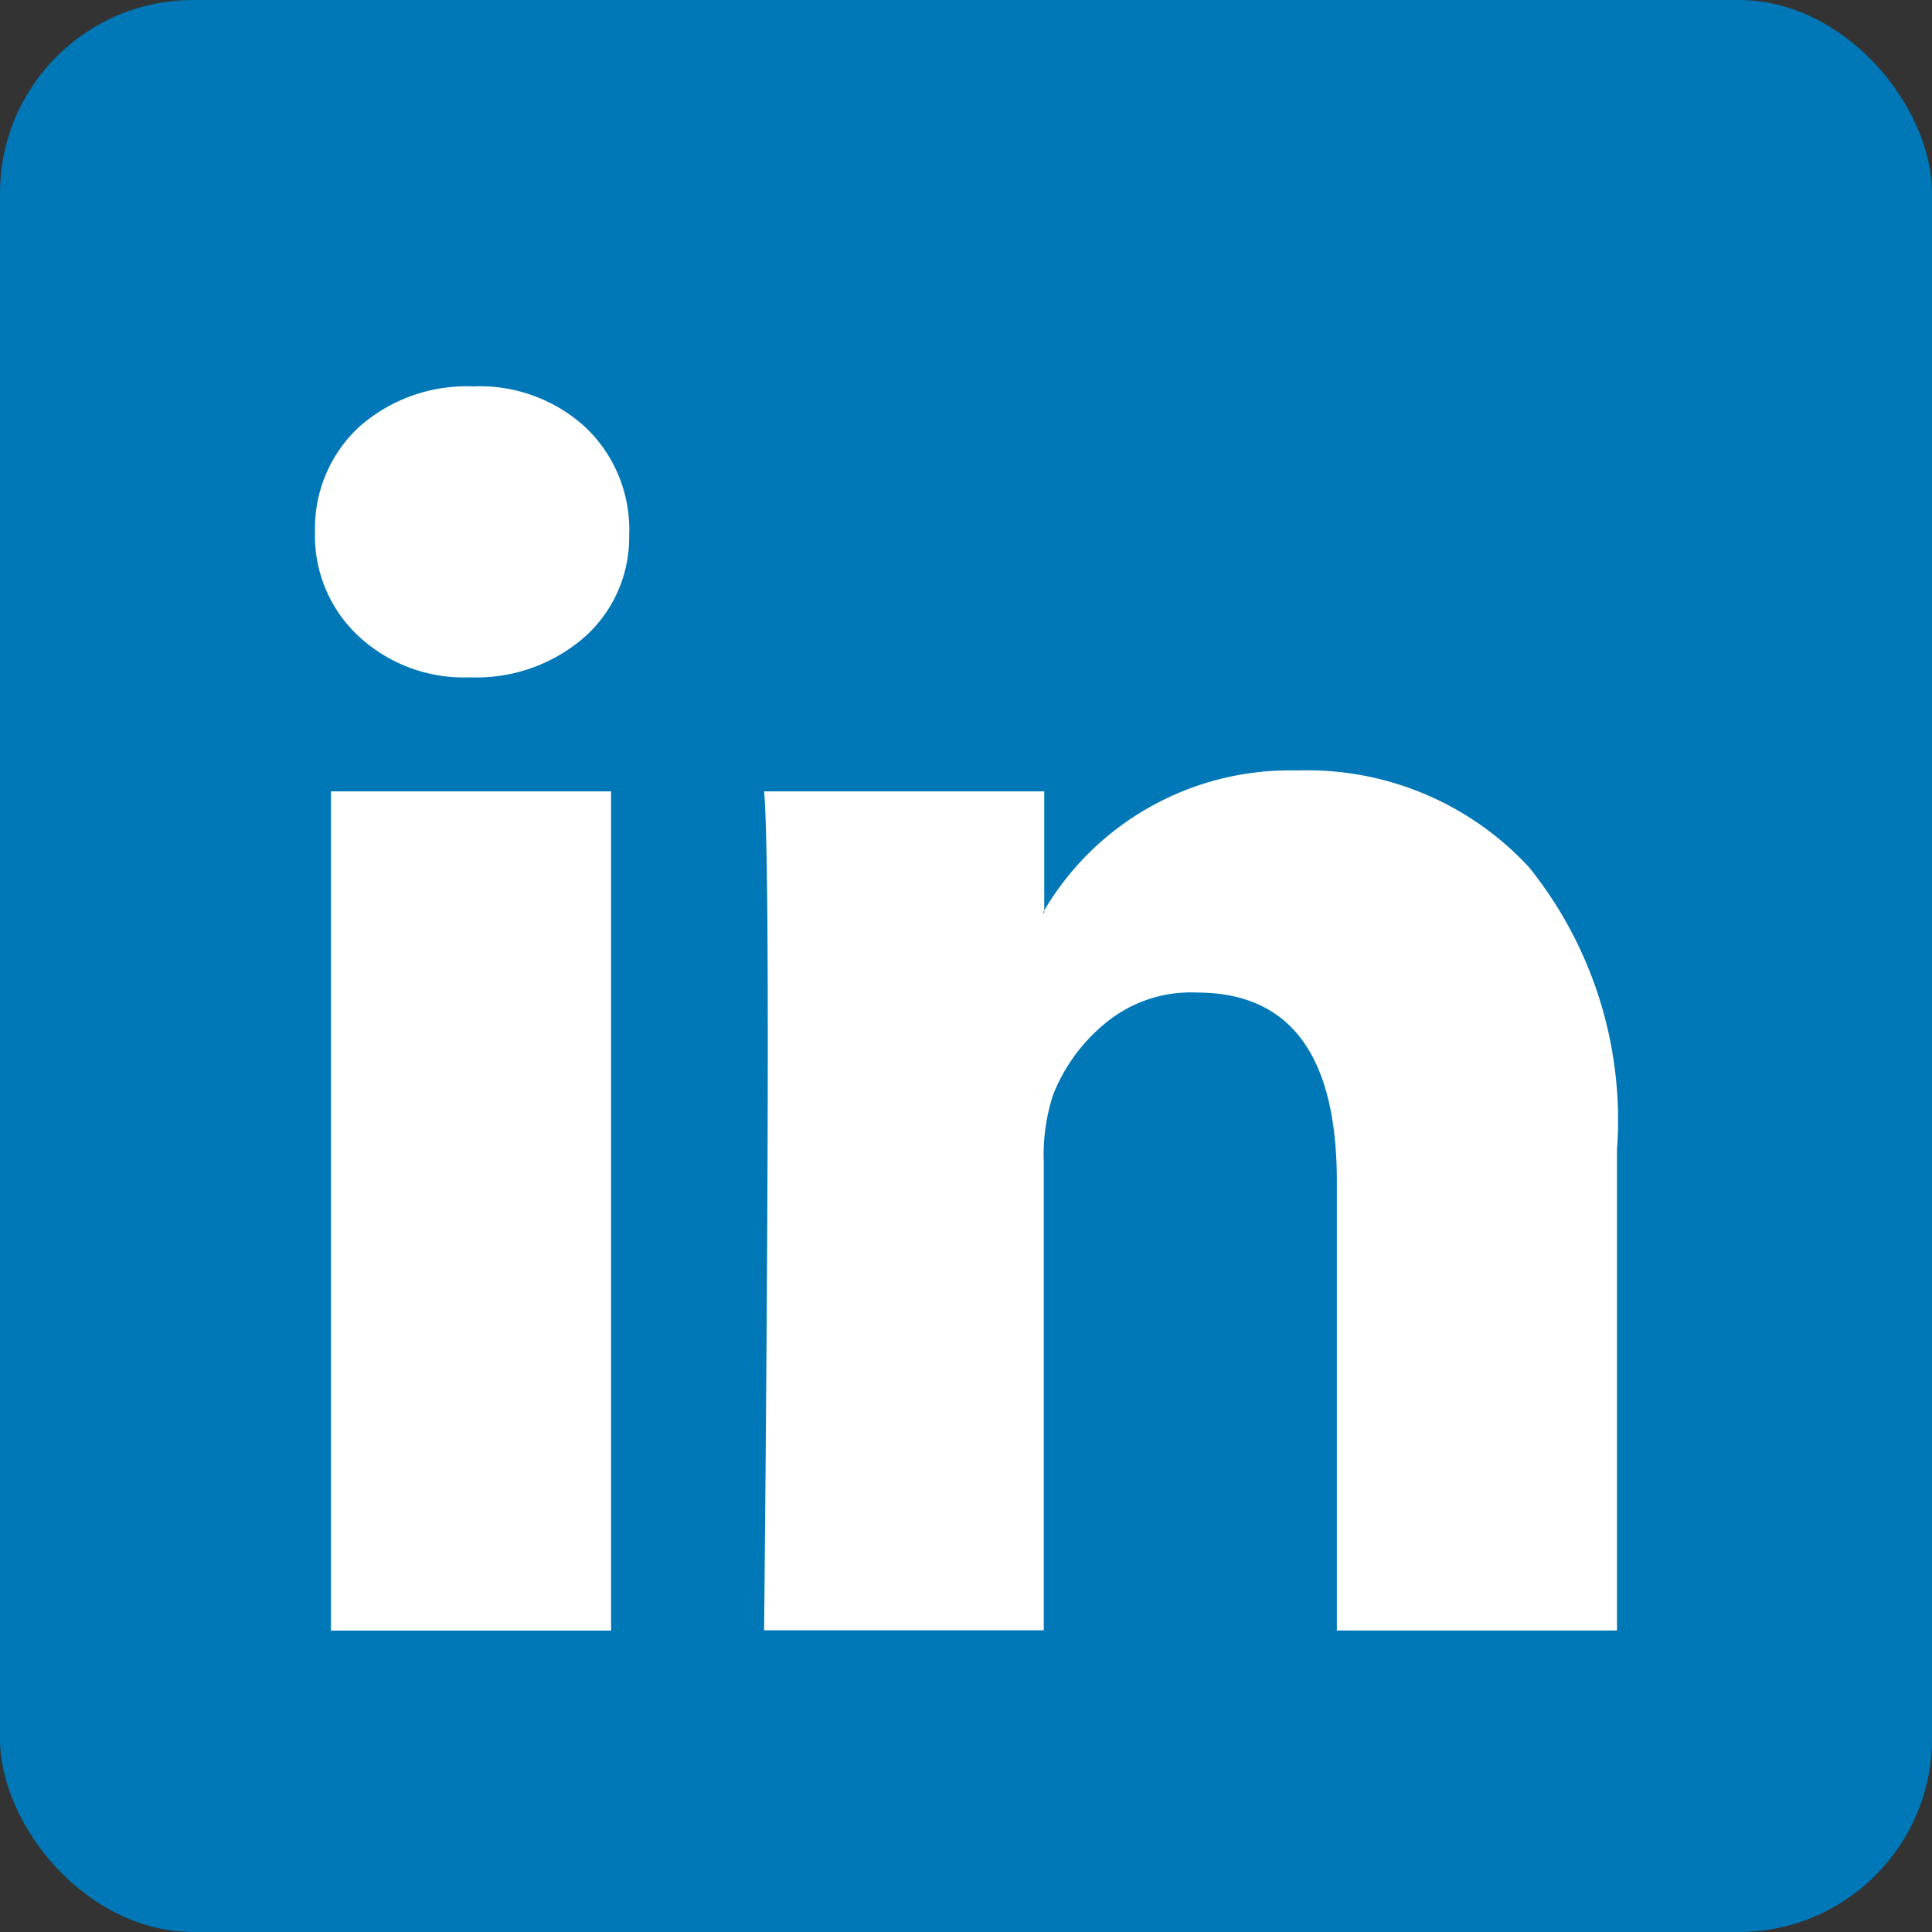 <svg xmlns="http://www.w3.org/2000/svg" width="20" height="20" viewBox="0 0 20 20">
  <rect x="0" y="0" width="20" height="20" fill="#333333" stroke="none"/>
  <g id="Group_1273" data-name="Group 1273" transform="translate(-1217 -737)">
    <rect id="Rectangle_411" data-name="Rectangle 411" width="20" height="20" rx="2" transform="translate(1217 737)" fill="#0077b7"/>
    <g id="Page-1" transform="translate(1219.574 741)">
      <g id="linkedin" transform="translate(0.687)">
        <path id="Shape" d="M.687,1.5a1.419,1.419,0,0,0,.445,1.08,1.6,1.6,0,0,0,1.156.432H2.3a1.7,1.7,0,0,0,1.194-.432,1.382,1.382,0,0,0,.445-1.042A1.456,1.456,0,0,0,3.482.419,1.617,1.617,0,0,0,2.326,0,1.68,1.68,0,0,0,1.144.419,1.43,1.43,0,0,0,.687,1.5ZM.852,12.88h2.9V4.192H.852V12.88Zm4.484,0q.038-3.925.038-6.1T5.336,4.192h2.9V5.424l-.013.025h.013V5.424a2.952,2.952,0,0,1,2.617-1.448,3.124,3.124,0,0,1,2.4,1A4.174,4.174,0,0,1,14.165,7.9v4.979h-2.9V8.231c0-1.308-.483-1.956-1.448-1.956a1.383,1.383,0,0,0-.927.3,1.823,1.823,0,0,0-.559.75,1.98,1.98,0,0,0-.1.7v4.852h-2.9Z" transform="translate(-0.687 0)" fill="#fff" fill-rule="evenodd"/>
      </g>
    </g>
  </g>
</svg>

